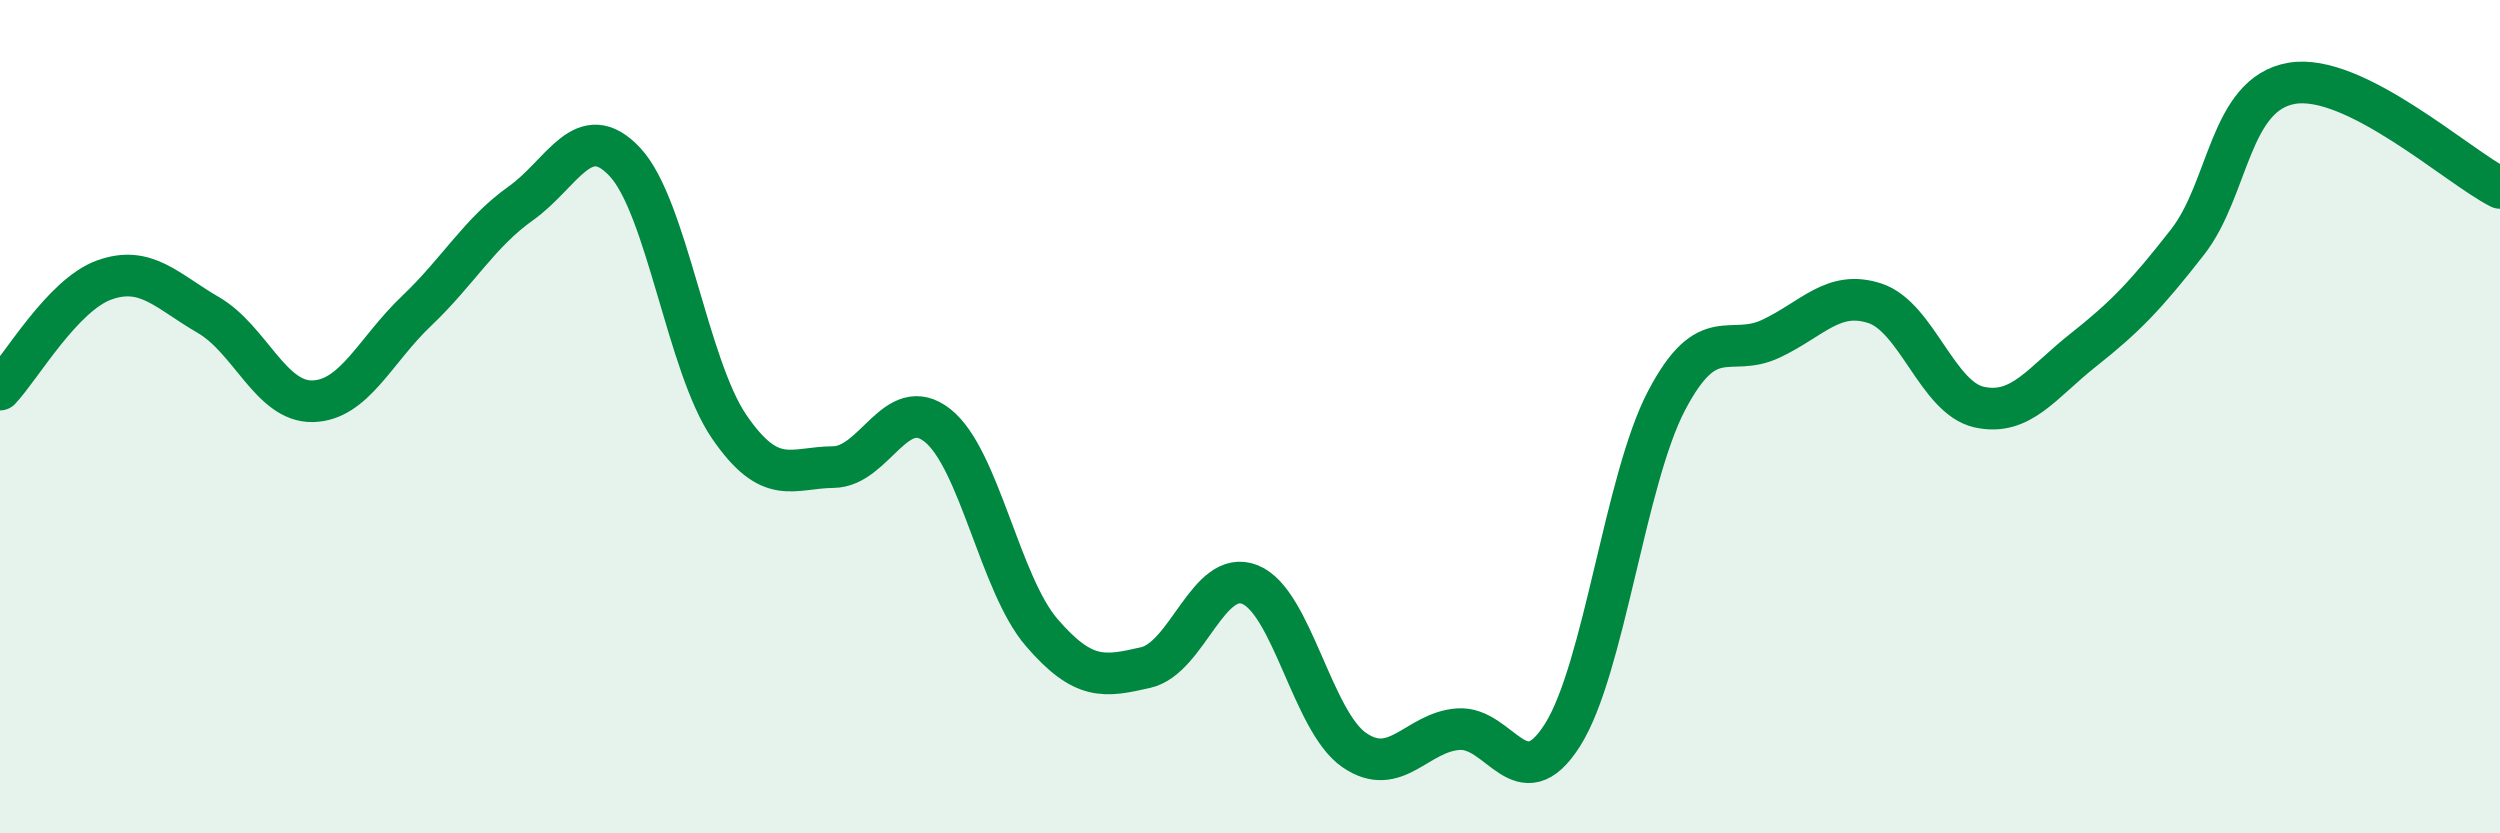 
    <svg width="60" height="20" viewBox="0 0 60 20" xmlns="http://www.w3.org/2000/svg">
      <path
        d="M 0,9.35 C 0.5,8.82 1.5,7.08 2.5,6.72 C 3.5,6.36 4,6.98 5,7.56 C 6,8.14 6.5,9.65 7.5,9.63 C 8.5,9.61 9,8.41 10,7.46 C 11,6.51 11.5,5.59 12.5,4.88 C 13.5,4.17 14,2.82 15,3.89 C 16,4.96 16.5,8.78 17.5,10.24 C 18.5,11.7 19,11.22 20,11.21 C 21,11.2 21.5,9.42 22.5,10.21 C 23.5,11 24,14.02 25,15.18 C 26,16.34 26.5,16.25 27.5,16.02 C 28.5,15.79 29,13.63 30,14.03 C 31,14.43 31.5,17.31 32.5,18 C 33.5,18.69 34,17.57 35,17.5 C 36,17.43 36.5,19.22 37.5,17.64 C 38.5,16.06 39,11.51 40,9.61 C 41,7.71 41.5,8.6 42.5,8.13 C 43.5,7.66 44,6.95 45,7.28 C 46,7.61 46.5,9.55 47.5,9.77 C 48.5,9.99 49,9.19 50,8.4 C 51,7.61 51.5,7.09 52.5,5.81 C 53.5,4.53 53.5,2.26 55,2 C 56.5,1.74 59,4.01 60,4.51L60 20L0 20Z"
        fill="#008740"
        opacity="0.1"
        stroke-linecap="round"
        stroke-linejoin="round"
      />
      <path
        d="M 0,9.35 C 0.5,8.82 1.5,7.08 2.5,6.72 C 3.5,6.36 4,6.98 5,7.56 C 6,8.14 6.5,9.65 7.5,9.63 C 8.5,9.61 9,8.41 10,7.46 C 11,6.51 11.5,5.59 12.5,4.88 C 13.5,4.17 14,2.82 15,3.89 C 16,4.96 16.5,8.78 17.5,10.24 C 18.5,11.7 19,11.22 20,11.21 C 21,11.2 21.5,9.42 22.5,10.21 C 23.5,11 24,14.02 25,15.18 C 26,16.34 26.5,16.25 27.5,16.02 C 28.5,15.79 29,13.63 30,14.03 C 31,14.43 31.5,17.31 32.5,18 C 33.5,18.69 34,17.57 35,17.5 C 36,17.43 36.5,19.22 37.5,17.64 C 38.5,16.06 39,11.51 40,9.61 C 41,7.71 41.5,8.6 42.5,8.13 C 43.5,7.66 44,6.95 45,7.28 C 46,7.61 46.5,9.55 47.5,9.77 C 48.5,9.99 49,9.19 50,8.4 C 51,7.61 51.5,7.09 52.5,5.81 C 53.5,4.53 53.5,2.26 55,2 C 56.5,1.74 59,4.01 60,4.51"
        stroke="#008740"
        stroke-width="1"
        fill="none"
        stroke-linecap="round"
        stroke-linejoin="round"
      />
    </svg>
  